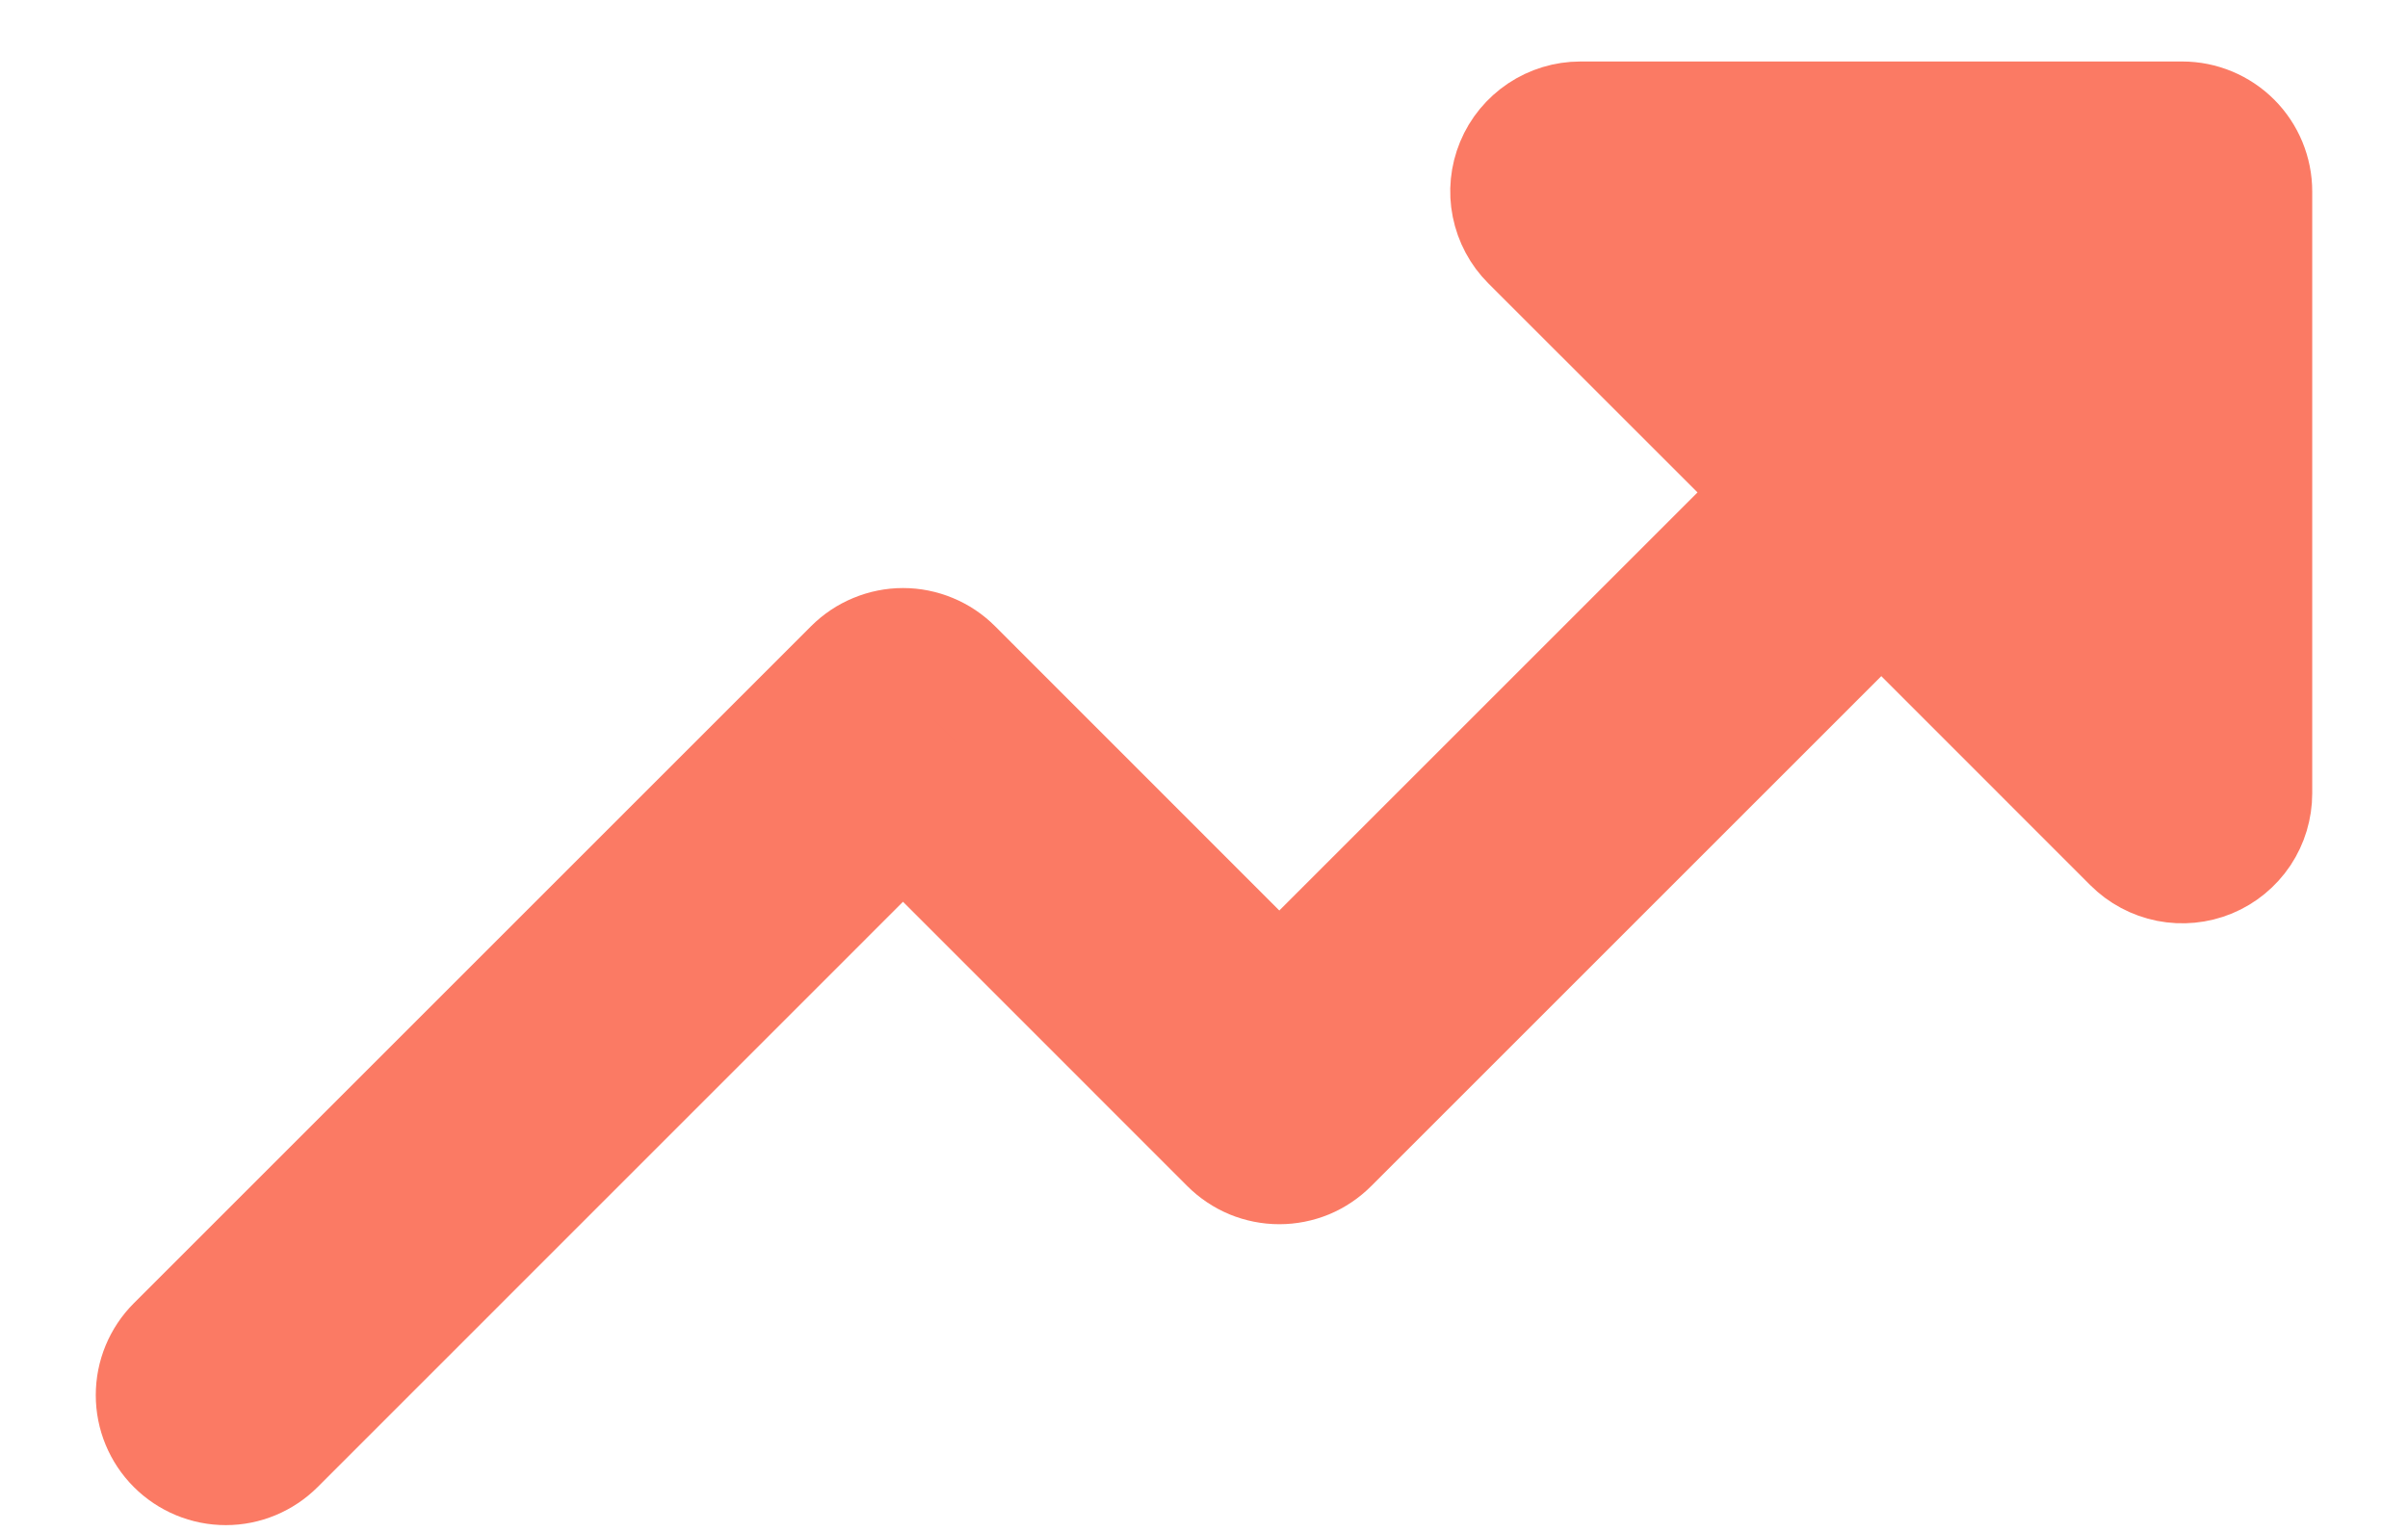 <svg width="22" height="14" viewBox="0 0 22 14" fill="none" xmlns="http://www.w3.org/2000/svg">
<path d="M20.625 1.75V7.25C20.625 7.386 20.585 7.519 20.51 7.632C20.434 7.745 20.327 7.834 20.201 7.886C20.075 7.938 19.937 7.951 19.804 7.925C19.67 7.898 19.548 7.833 19.451 7.736L17.188 5.472L12.174 10.486C12.11 10.55 12.035 10.601 11.951 10.636C11.868 10.67 11.778 10.688 11.688 10.688C11.598 10.688 11.508 10.67 11.425 10.636C11.341 10.601 11.265 10.55 11.201 10.486L8.25 7.534L2.549 13.236C2.42 13.365 2.245 13.438 2.063 13.438C1.88 13.438 1.705 13.365 1.576 13.236C1.447 13.107 1.375 12.932 1.375 12.75C1.375 12.568 1.447 12.393 1.576 12.264L7.764 6.076C7.828 6.012 7.904 5.961 7.987 5.927C8.071 5.892 8.16 5.874 8.25 5.874C8.341 5.874 8.43 5.892 8.514 5.927C8.597 5.961 8.673 6.012 8.737 6.076L11.688 9.028L16.216 4.5L13.951 2.236C13.855 2.14 13.79 2.018 13.763 1.884C13.736 1.751 13.75 1.613 13.802 1.487C13.854 1.361 13.943 1.254 14.056 1.178C14.169 1.103 14.302 1.062 14.438 1.062H19.938C20.12 1.062 20.295 1.135 20.424 1.264C20.553 1.393 20.625 1.568 20.625 1.75Z" fill="#FB7A64" stroke="#FB7A64"/>
</svg>
